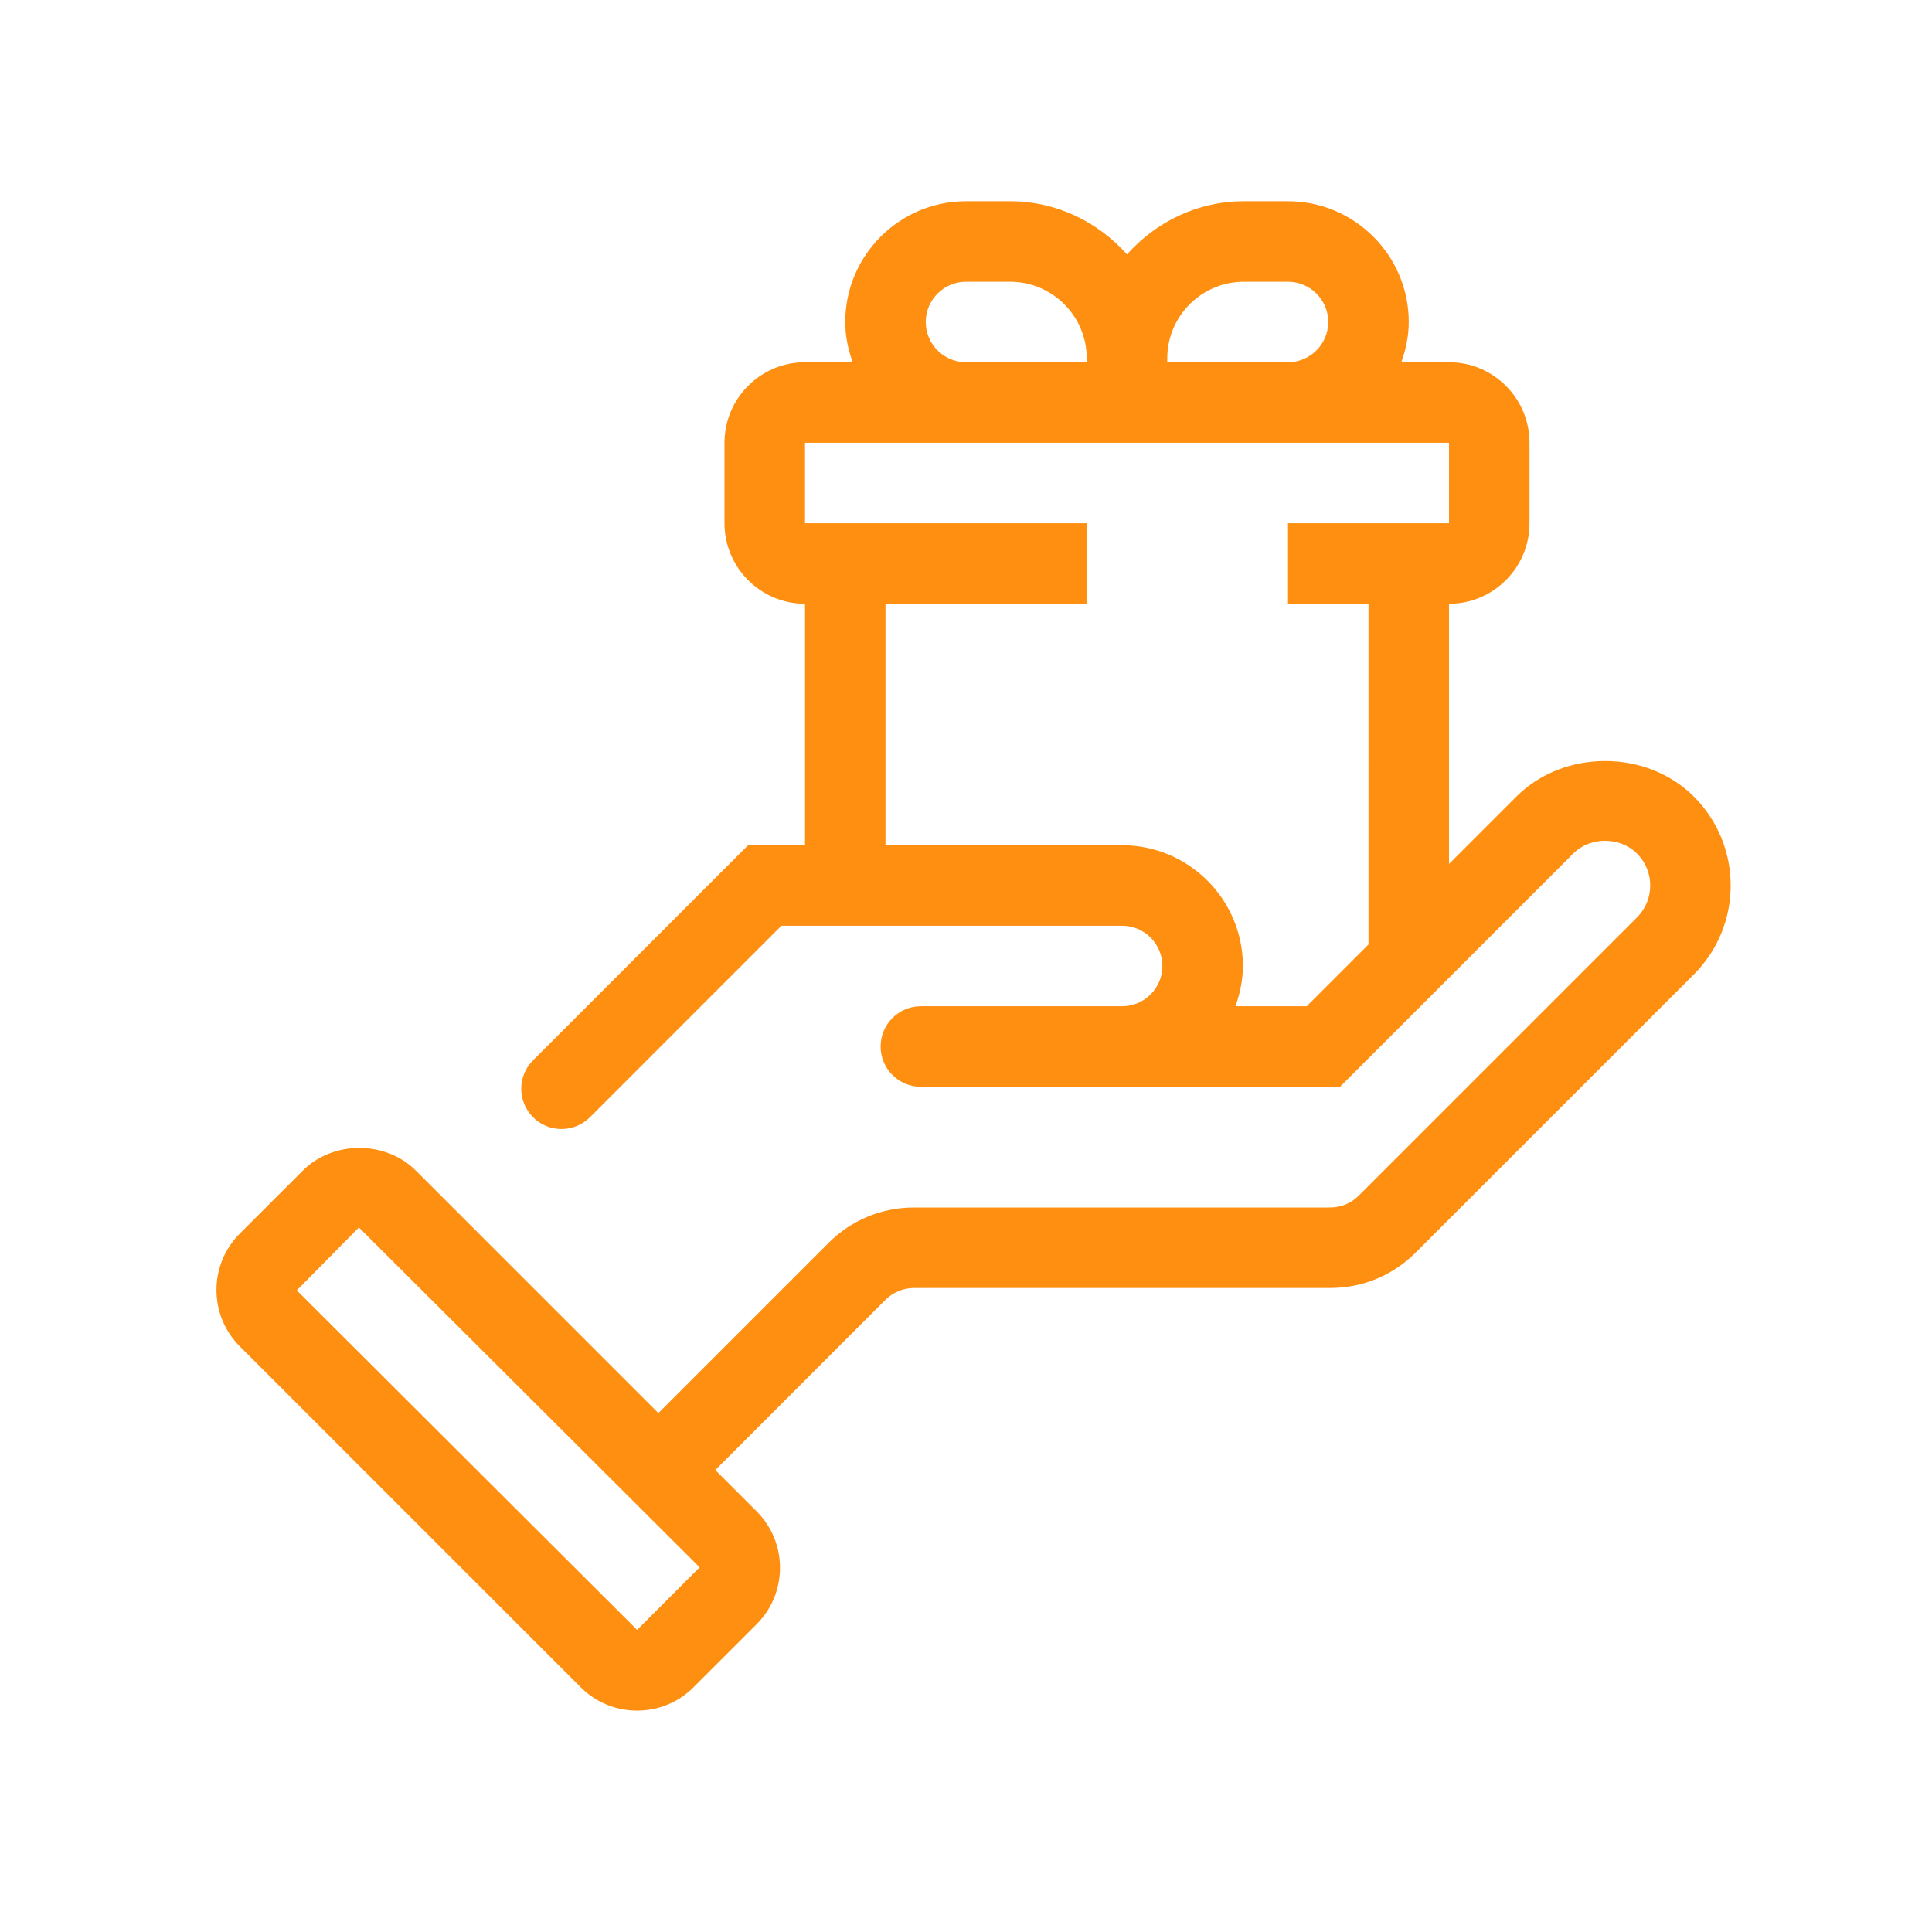 <?xml version="1.0" encoding="utf-8"?>
<!-- Generator: Adobe Illustrator 25.2.3, SVG Export Plug-In . SVG Version: 6.00 Build 0)  -->
<svg version="1.1" id="Pikto" xmlns="http://www.w3.org/2000/svg" xmlns:xlink="http://www.w3.org/1999/xlink" x="0px" y="0px"
	 width="48px" height="48px" viewBox="0 0 48 48" style="enable-background:new 0 0 48 48;" xml:space="preserve">
<style type="text/css">
	.st0{fill:#FE8F11;}
</style>
<path class="st0" d="M42.086,19.793c-1.18-1.181-3.236-1.18-4.414,0L36,21.465V15c1.103,0,2-0.897,2-2v-2
	c0-1.103-0.897-2-2-2h-1.184C34.928,8.686,35,8.352,35,8c0-1.654-1.346-3-3-3h-1.095
	C29.747,5,28.716,5.517,28,6.321C27.284,5.517,26.253,5,25.095,5H24c-1.654,0-3,1.346-3,3
	c0,0.352,0.072,0.686,0.184,1H20c-1.103,0-2,0.897-2,2v2c0,1.103,0.897,2,2,2v6h-1.414l-5.343,5.343
	c-0.391,0.391-0.391,1.023,0,1.414c0.195,0.195,0.451,0.293,0.707,0.293s0.512-0.098,0.707-0.293
	L19.414,23h8.465c0.551,0,1,0.449,1,1s-0.449,1-1,1h-5c-0.552,0-1,0.447-1,1s0.448,1,1,1h10.414l5.793-5.793
	c0.423-0.423,1.162-0.424,1.585,0c0.438,0.437,0.438,1.149,0,1.586l-6.915,6.914
	C33.571,29.894,33.313,30,33.05,30H22.707c-0.801,0-1.554,0.312-2.121,0.879l-4.229,4.229l-6.024-6.024
	c-0.75-0.752-2.061-0.751-2.809-0.001l-1.563,1.562c-0.375,0.375-0.583,0.874-0.583,1.405
	c0,0.53,0.207,1.029,0.582,1.403l8.464,8.464c0.375,0.376,0.874,0.583,1.405,0.583
	c0.531,0,1.03-0.207,1.404-0.582l1.563-1.562c0.375-0.375,0.583-0.874,0.583-1.405
	c0-0.53-0.207-1.029-0.582-1.403l-1.025-1.025L22,32.293C22.187,32.106,22.444,32,22.707,32h10.343
	c0.801,0,1.555-0.312,2.121-0.879l6.915-6.914C43.302,22.99,43.302,21.01,42.086,19.793z M29,8.905
	C29,7.854,29.854,7,30.905,7H32c0.551,0,1,0.449,1,1s-0.449,1-1,1h-3V8.905z M24,7h1.095
	C26.146,7,27,7.854,27,8.905V9h-3c-0.551,0-1-0.449-1-1S23.449,7,24,7z M34,23.465L32.465,25h-1.77
	c0.112-0.314,0.184-0.648,0.184-1c0-1.654-1.346-3-3-3H22v-6h5v-2h-7v-2h16v2h-4v2h2V23.465z M15.839,40.504
	c0,0,0,0.001,0.001,0.001L15.839,40.504z M15.829,40.494l-8.455-8.435l1.543-1.563
	l8.465,8.444L15.829,40.494z"/>
</svg>
